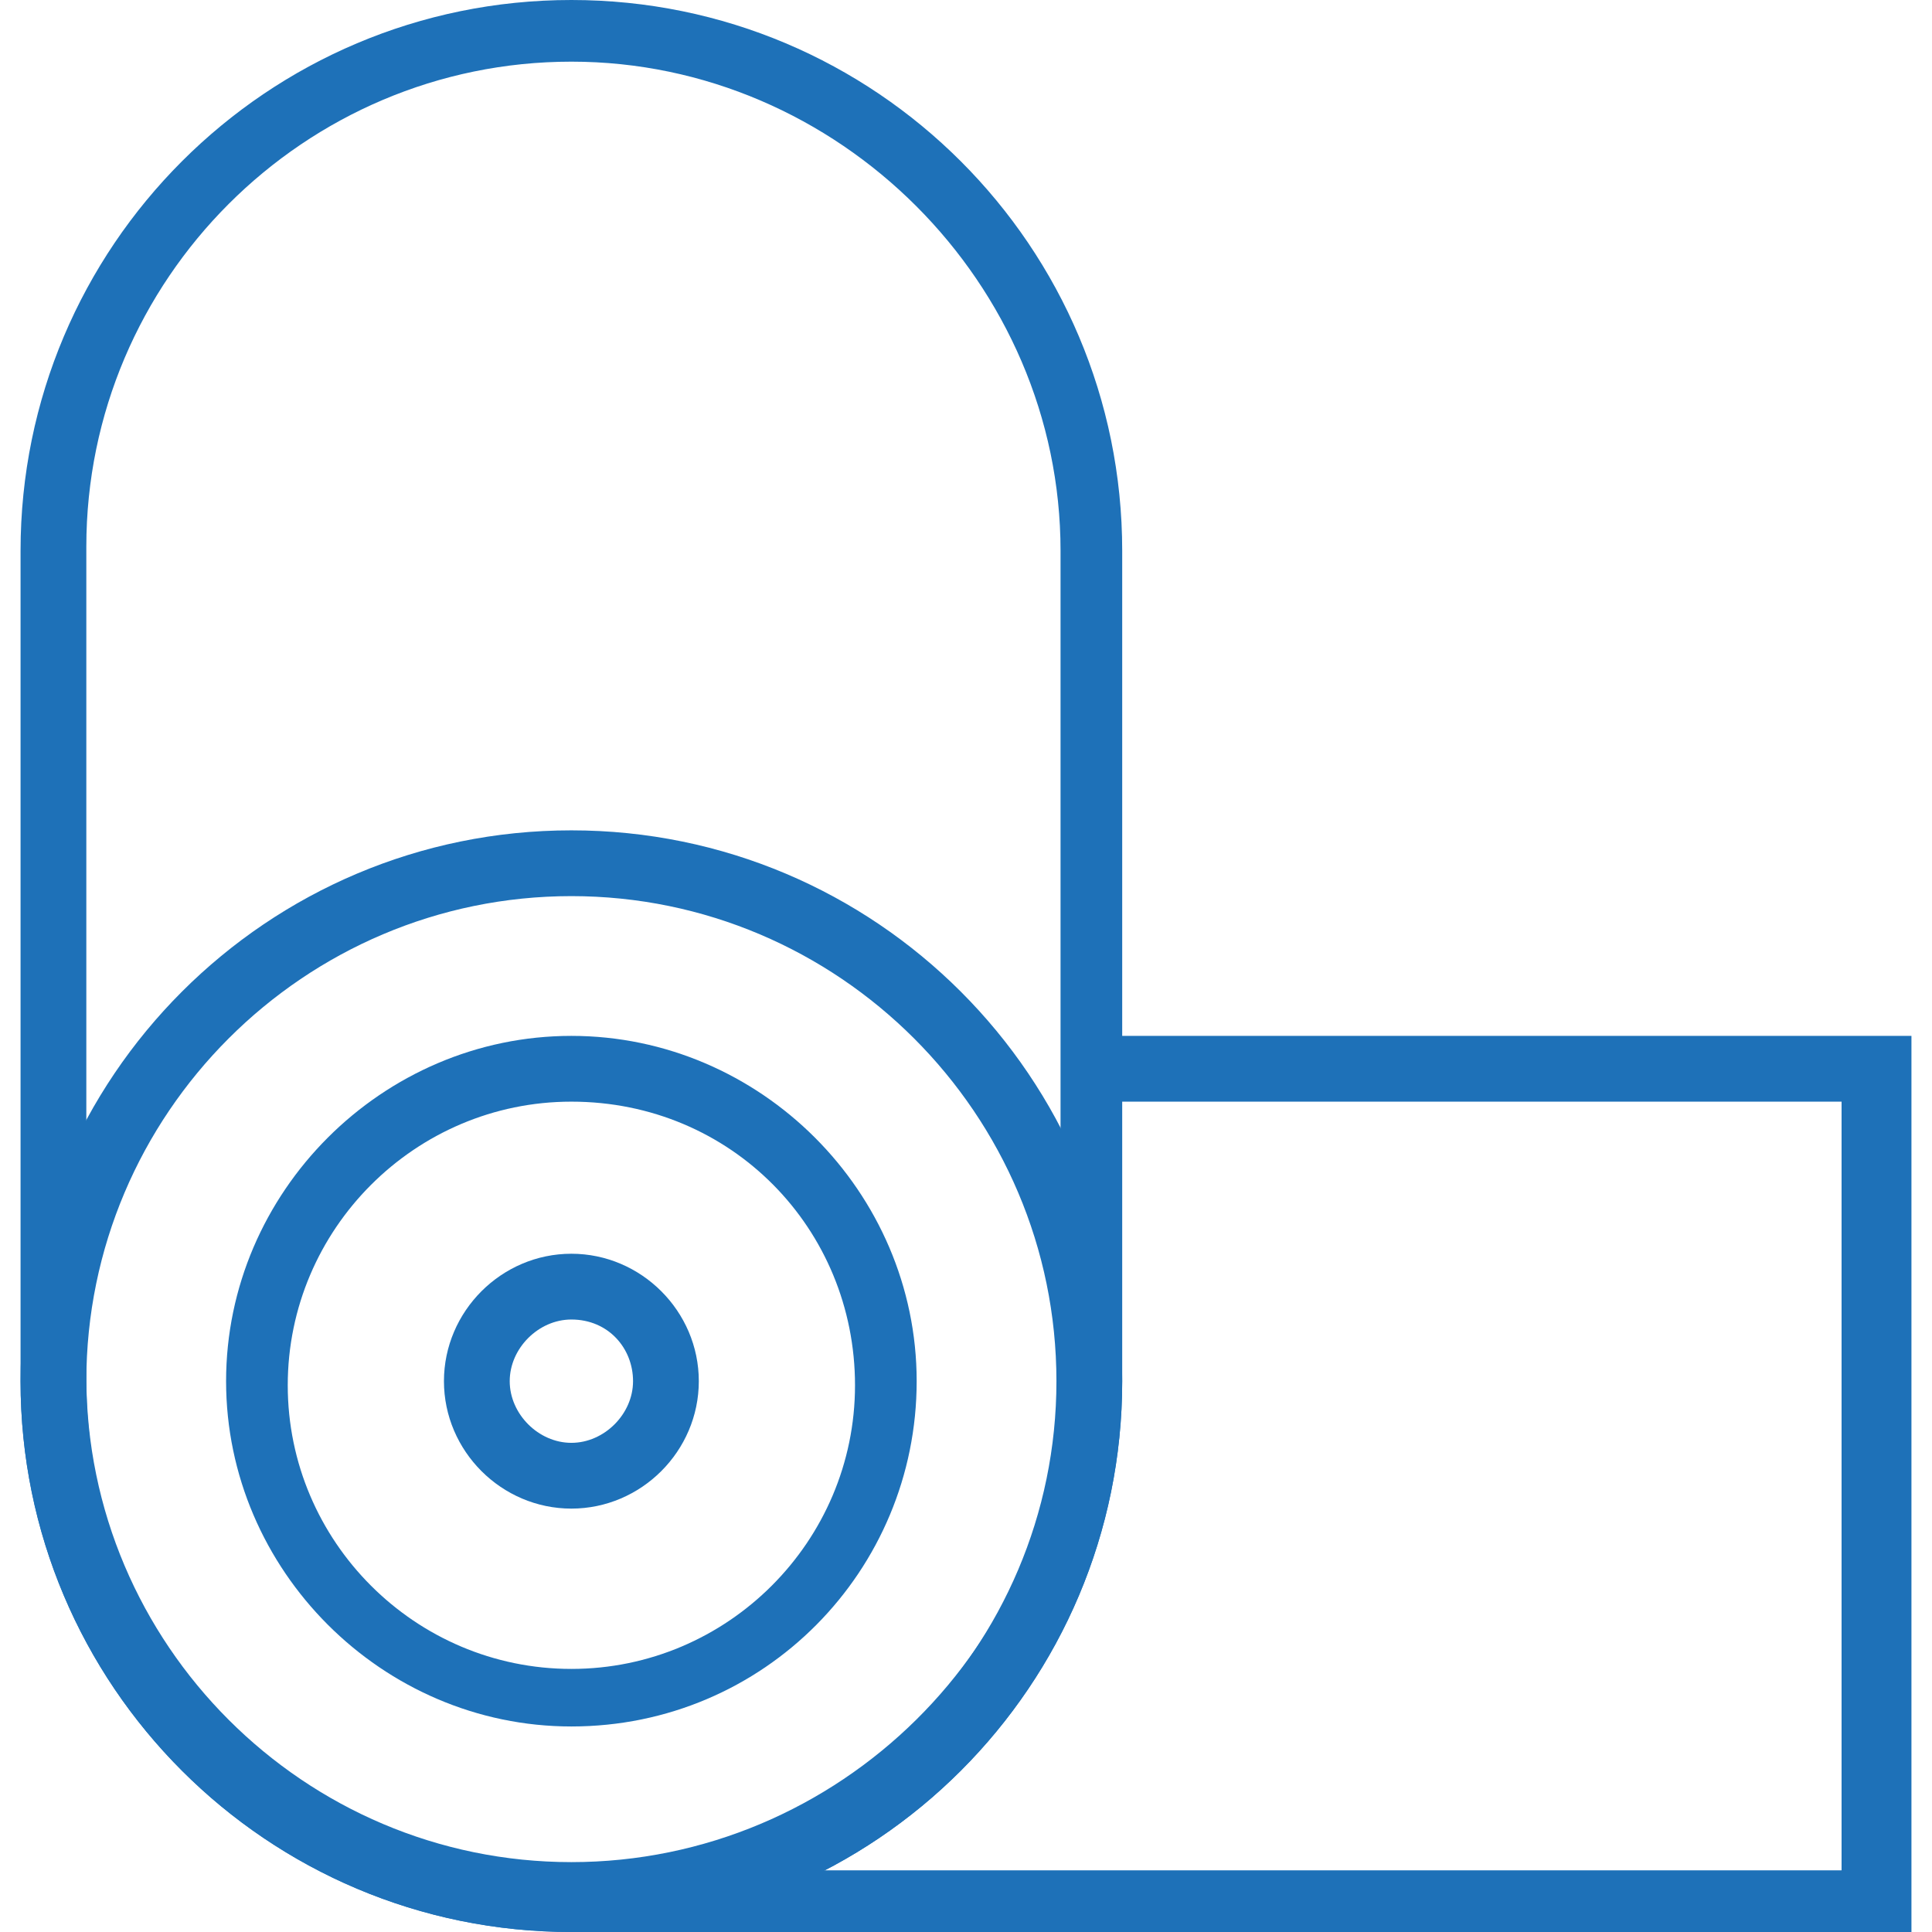 <?xml version="1.0" encoding="utf-8"?>
<!-- Generator: Adobe Illustrator 25.2.1, SVG Export Plug-In . SVG Version: 6.00 Build 0)  -->
<svg version="1.1" id="Calque_1" xmlns="http://www.w3.org/2000/svg" xmlns:xlink="http://www.w3.org/1999/xlink" x="0px" y="0px"
	 viewBox="0 0 47 47" style="enable-background:new 0 0 47 47;" xml:space="preserve">
<style type="text/css">
	.st0{fill:#1E71B8;}
</style>
<g>
	<g>
		<path class="st0" d="M13.9,36.7c-1.7,0-3.1-1.4-3.1-3.1s1.4-3.1,3.1-3.1s3.1,1.4,3.1,3.1S15.6,36.7,13.9,36.7z M13.9,32.1
			c-0.8,0-1.5,0.7-1.5,1.5s0.7,1.5,1.5,1.5s1.5-0.7,1.5-1.5S14.8,32.1,13.9,32.1z"/>
	</g>
	<g>
		<polygon class="st0" points="46.5,47 13.9,47 13.9,45.5 44.8,45.5 44.8,26.8 26.5,26.8 26.5,25.2 46.5,25.2 		"/>
	</g>
	<g>
		<path class="st0" d="M13.9,42c-4.6,0-8.4-3.8-8.4-8.4s3.8-8.4,8.4-8.4s8.4,3.8,8.4,8.4S18.6,42,13.9,42z M13.9,26.8
			c-3.8,0-6.9,3.1-6.9,6.9s3.1,6.9,6.9,6.9s6.9-3.1,6.9-6.9S17.8,26.8,13.9,26.8z"/>
	</g>
	<g>
		<path class="st0" d="M13.9,47C6.5,47,0.5,41,0.5,33.6V13.4C0.5,6,6.5,0,13.9,0s13.4,6,13.4,13.4v20.2C27.3,41,21.3,47,13.9,47z
			 M13.9,1.5C7.4,1.5,2.1,6.8,2.1,13.3v20.2c0,6.5,5.3,11.8,11.8,11.8S25.8,40,25.8,33.5V13.4C25.8,6.9,20.4,1.5,13.9,1.5z"/>
	</g>
	<g>
		<path class="st0" d="M13.9,47C6.5,47,0.5,41,0.5,33.6s6-13.4,13.4-13.4s13.4,6,13.4,13.4S21.3,47,13.9,47z M13.9,21.8
			c-6.5,0-11.8,5.3-11.8,11.8s5.3,11.8,11.8,11.8s11.8-5.3,11.8-11.8S20.4,21.8,13.9,21.8z"/>
	</g>
</g>
</svg>
